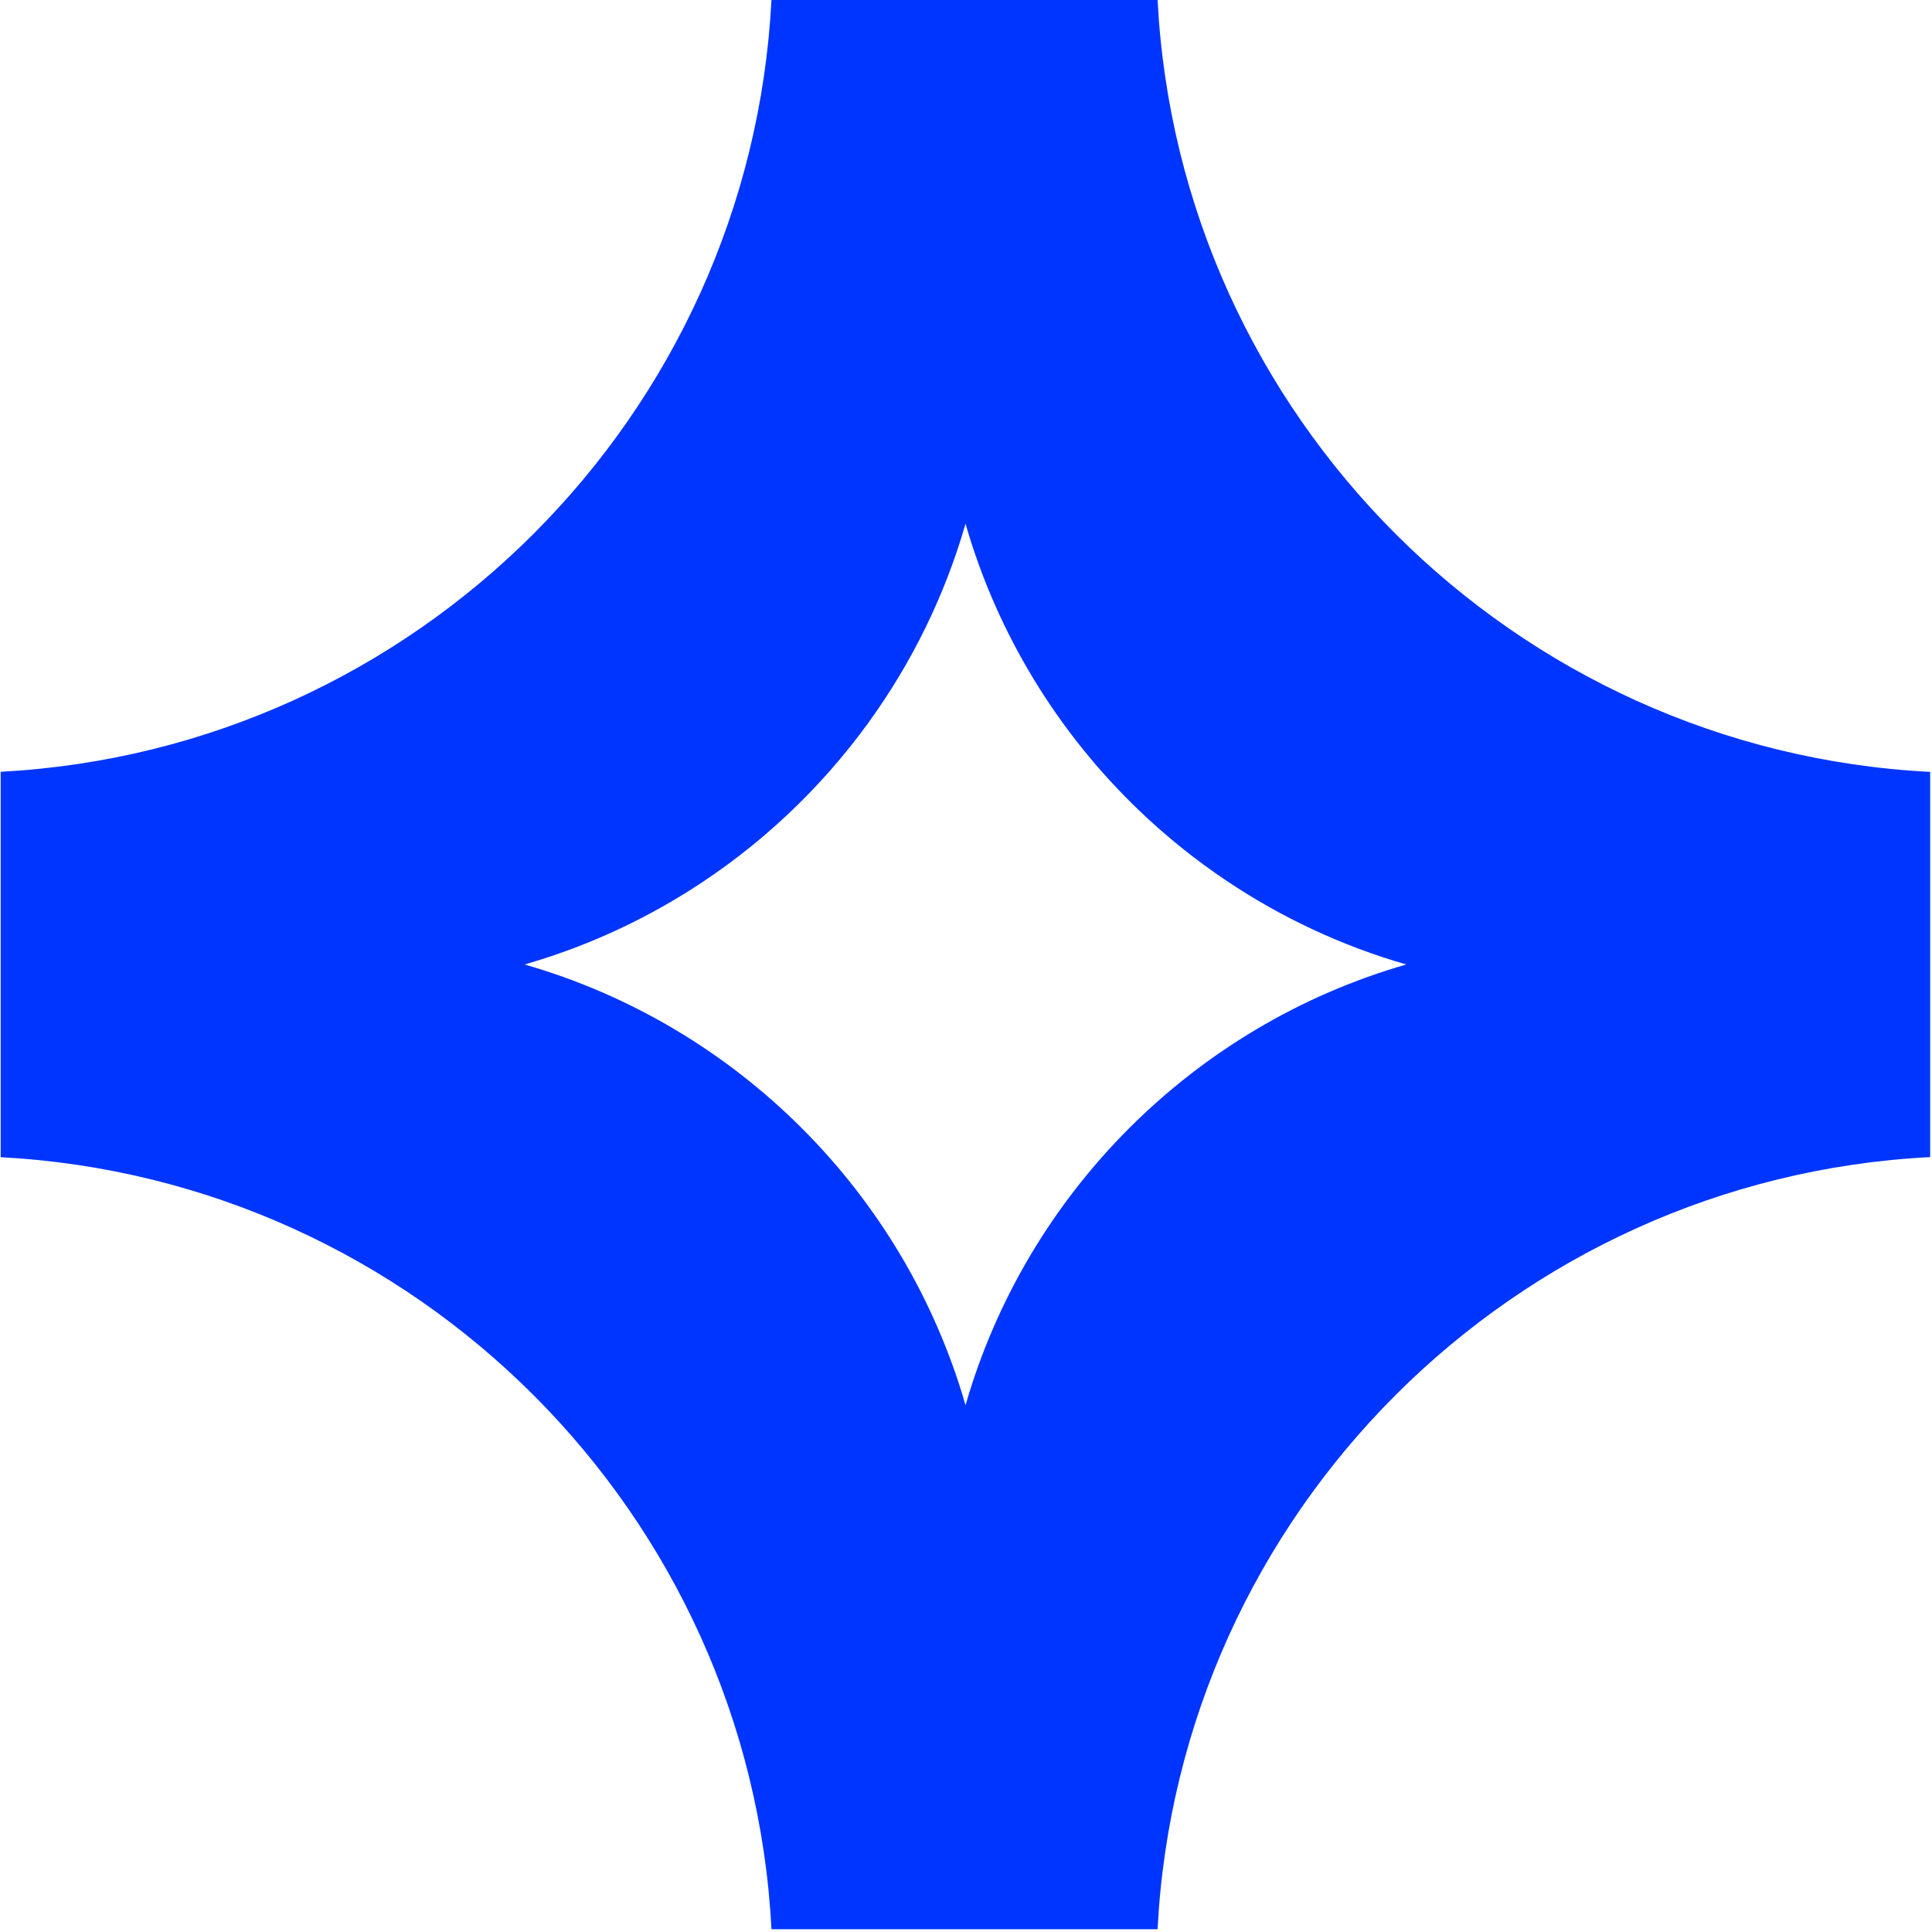 <?xml version="1.0" encoding="UTF-8" standalone="no"?>
<!DOCTYPE svg PUBLIC "-//W3C//DTD SVG 1.1//EN" "http://www.w3.org/Graphics/SVG/1.1/DTD/svg11.dtd">
<svg width="100%" height="100%" viewBox="0 0 810 810" version="1.1" xmlns="http://www.w3.org/2000/svg" xmlns:xlink="http://www.w3.org/1999/xlink" xml:space="preserve" xmlns:serif="http://www.serif.com/" style="fill-rule:evenodd;clip-rule:evenodd;stroke-linejoin:round;stroke-miterlimit:2;">
    <g transform="matrix(1,0,0,1,-835.63,-1349.41)">
        <g transform="matrix(-1.89418e-32,1.019,-1.019,1.89418e-32,3062.12,458.134)">
            <path d="M1192.24,1390.83L1350.73,1390.83C1359.47,1562.23 1497.04,1699.87 1668.41,1708.71L1668.41,1867.56C1497.29,1876.4 1359.87,2013.64 1350.77,2184.7L1192.2,2184.7C1183.1,2013.64 1045.68,1876.39 874.544,1867.56L874.544,1708.71C1045.92,1699.87 1183.5,1562.24 1192.24,1390.83ZM1452.82,1787.72C1365.49,1762.59 1296.61,1693.7 1271.48,1606.38C1263.85,1632.89 1252.18,1657.71 1237.19,1680.11C1228.54,1693.05 1218.77,1705.19 1208.04,1716.38C1176.13,1749.65 1135.64,1774.62 1090.14,1787.72C1119.89,1796.29 1147.5,1809.93 1171.97,1827.65C1199.4,1847.52 1222.88,1872.51 1241,1901.22C1254.17,1922.08 1264.51,1944.91 1271.48,1969.15C1296.59,1881.79 1365.47,1812.87 1452.82,1787.72Z" style="fill:rgb(0,53,255);"/>
        </g>
    </g>
</svg>

